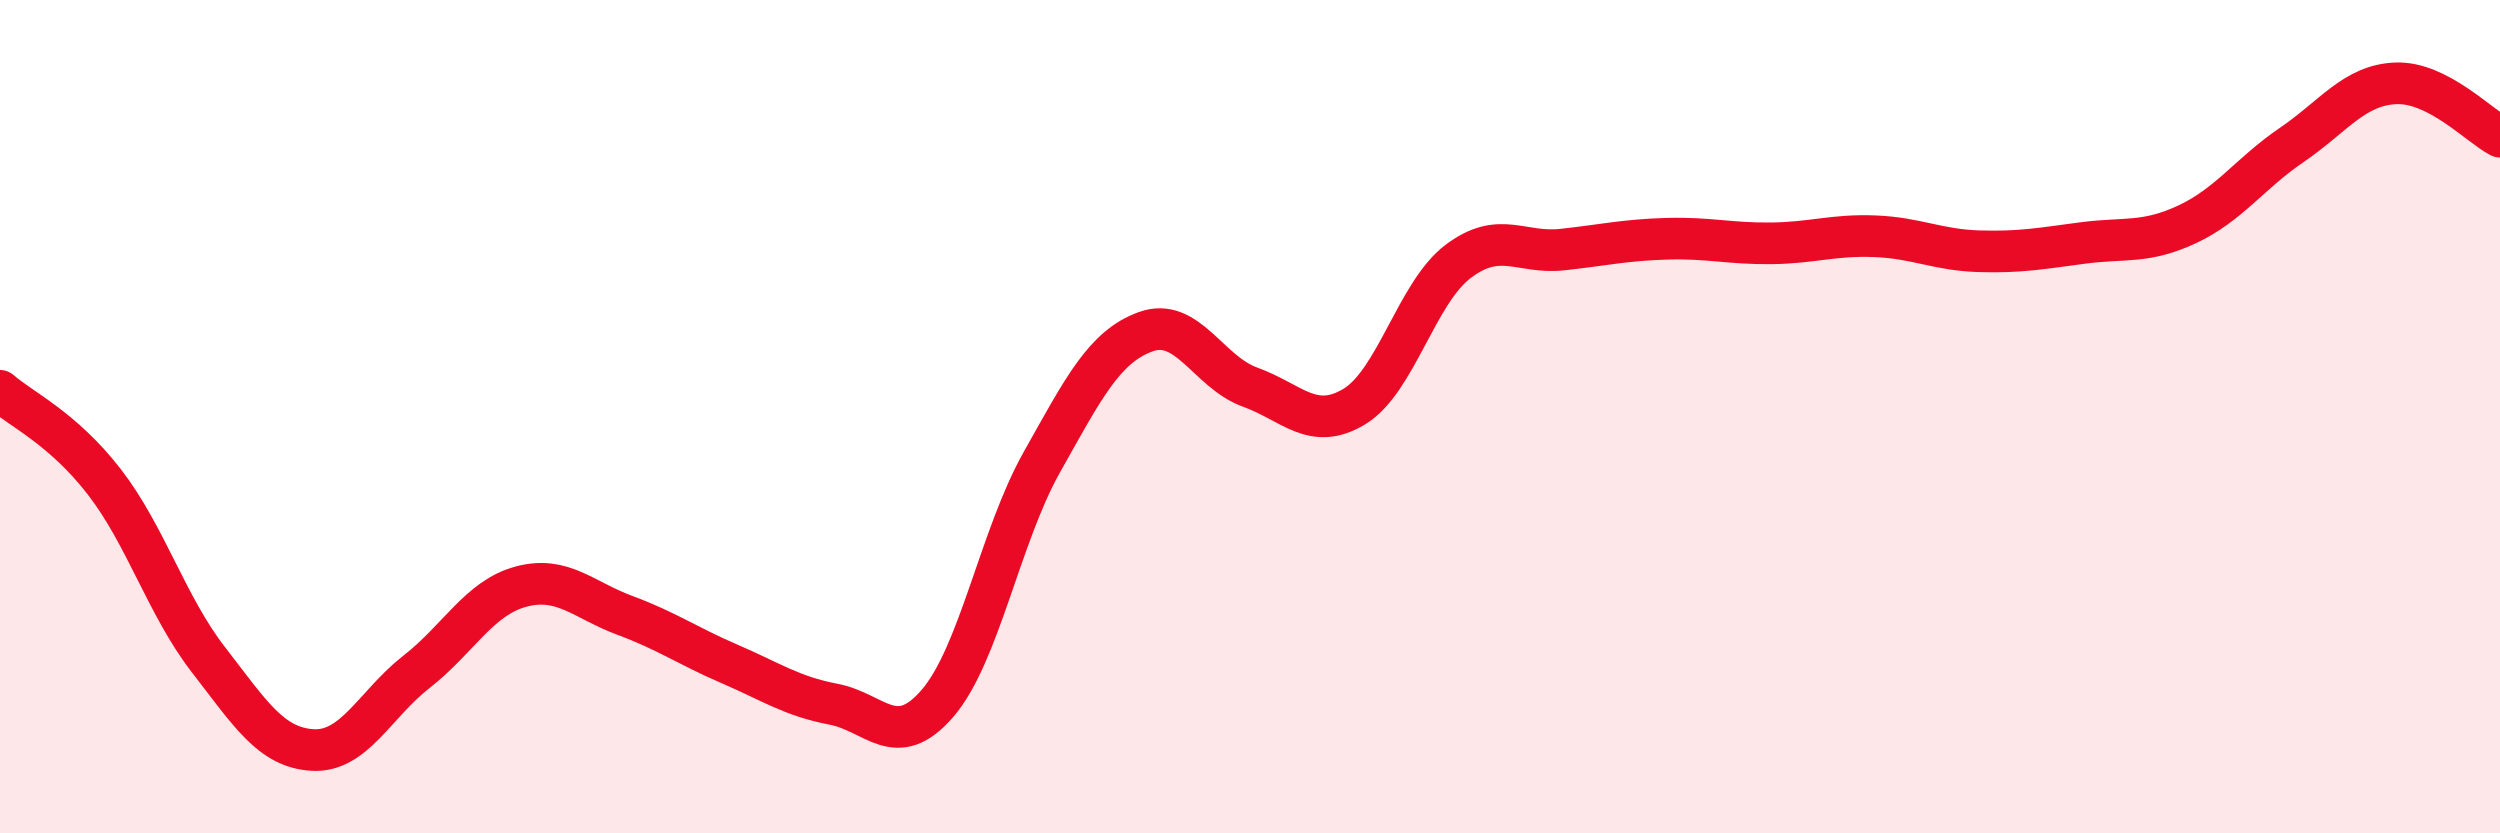 
    <svg width="60" height="20" viewBox="0 0 60 20" xmlns="http://www.w3.org/2000/svg">
      <path
        d="M 0,9.38 C 0.5,9.82 1.5,10.27 2.5,11.56 C 3.5,12.85 4,14.54 5,15.83 C 6,17.12 6.5,17.94 7.5,18 C 8.5,18.06 9,16.9 10,16.12 C 11,15.34 11.5,14.35 12.5,14.08 C 13.5,13.81 14,14.4 15,14.77 C 16,15.14 16.5,15.5 17.5,15.93 C 18.5,16.36 19,16.71 20,16.9 C 21,17.09 21.5,18.04 22.5,16.88 C 23.5,15.72 24,12.88 25,11.1 C 26,9.32 26.5,8.32 27.5,7.96 C 28.5,7.6 29,8.93 30,9.29 C 31,9.65 31.5,10.36 32.5,9.76 C 33.5,9.16 34,7.02 35,6.27 C 36,5.52 36.5,6.1 37.5,5.99 C 38.5,5.88 39,5.76 40,5.73 C 41,5.7 41.5,5.85 42.5,5.84 C 43.5,5.83 44,5.63 45,5.67 C 46,5.71 46.5,6 47.5,6.03 C 48.5,6.06 49,5.96 50,5.83 C 51,5.7 51.5,5.85 52.5,5.38 C 53.5,4.91 54,4.16 55,3.48 C 56,2.8 56.5,2.04 57.5,2 C 58.5,1.96 59.5,3.02 60,3.28L60 20L0 20Z"
        fill="#EB0A25"
        opacity="0.1"
        stroke-linecap="round"
        stroke-linejoin="round"
      />
      <path
        d="M 0,9.38 C 0.5,9.82 1.5,10.27 2.5,11.56 C 3.5,12.85 4,14.54 5,15.83 C 6,17.12 6.5,17.94 7.5,18 C 8.5,18.06 9,16.9 10,16.12 C 11,15.34 11.5,14.35 12.5,14.08 C 13.5,13.81 14,14.4 15,14.77 C 16,15.14 16.5,15.5 17.5,15.93 C 18.5,16.36 19,16.71 20,16.9 C 21,17.09 21.5,18.04 22.5,16.88 C 23.5,15.72 24,12.88 25,11.1 C 26,9.32 26.5,8.32 27.5,7.96 C 28.5,7.6 29,8.93 30,9.29 C 31,9.65 31.5,10.36 32.5,9.76 C 33.5,9.16 34,7.02 35,6.27 C 36,5.52 36.5,6.1 37.5,5.99 C 38.5,5.88 39,5.76 40,5.73 C 41,5.7 41.5,5.85 42.5,5.84 C 43.5,5.83 44,5.63 45,5.67 C 46,5.71 46.5,6 47.5,6.03 C 48.5,6.06 49,5.96 50,5.83 C 51,5.7 51.5,5.85 52.5,5.38 C 53.5,4.91 54,4.16 55,3.48 C 56,2.8 56.5,2.04 57.5,2 C 58.5,1.96 59.5,3.02 60,3.28"
        stroke="#EB0A25"
        stroke-width="1"
        fill="none"
        stroke-linecap="round"
        stroke-linejoin="round"
      />
    </svg>
  